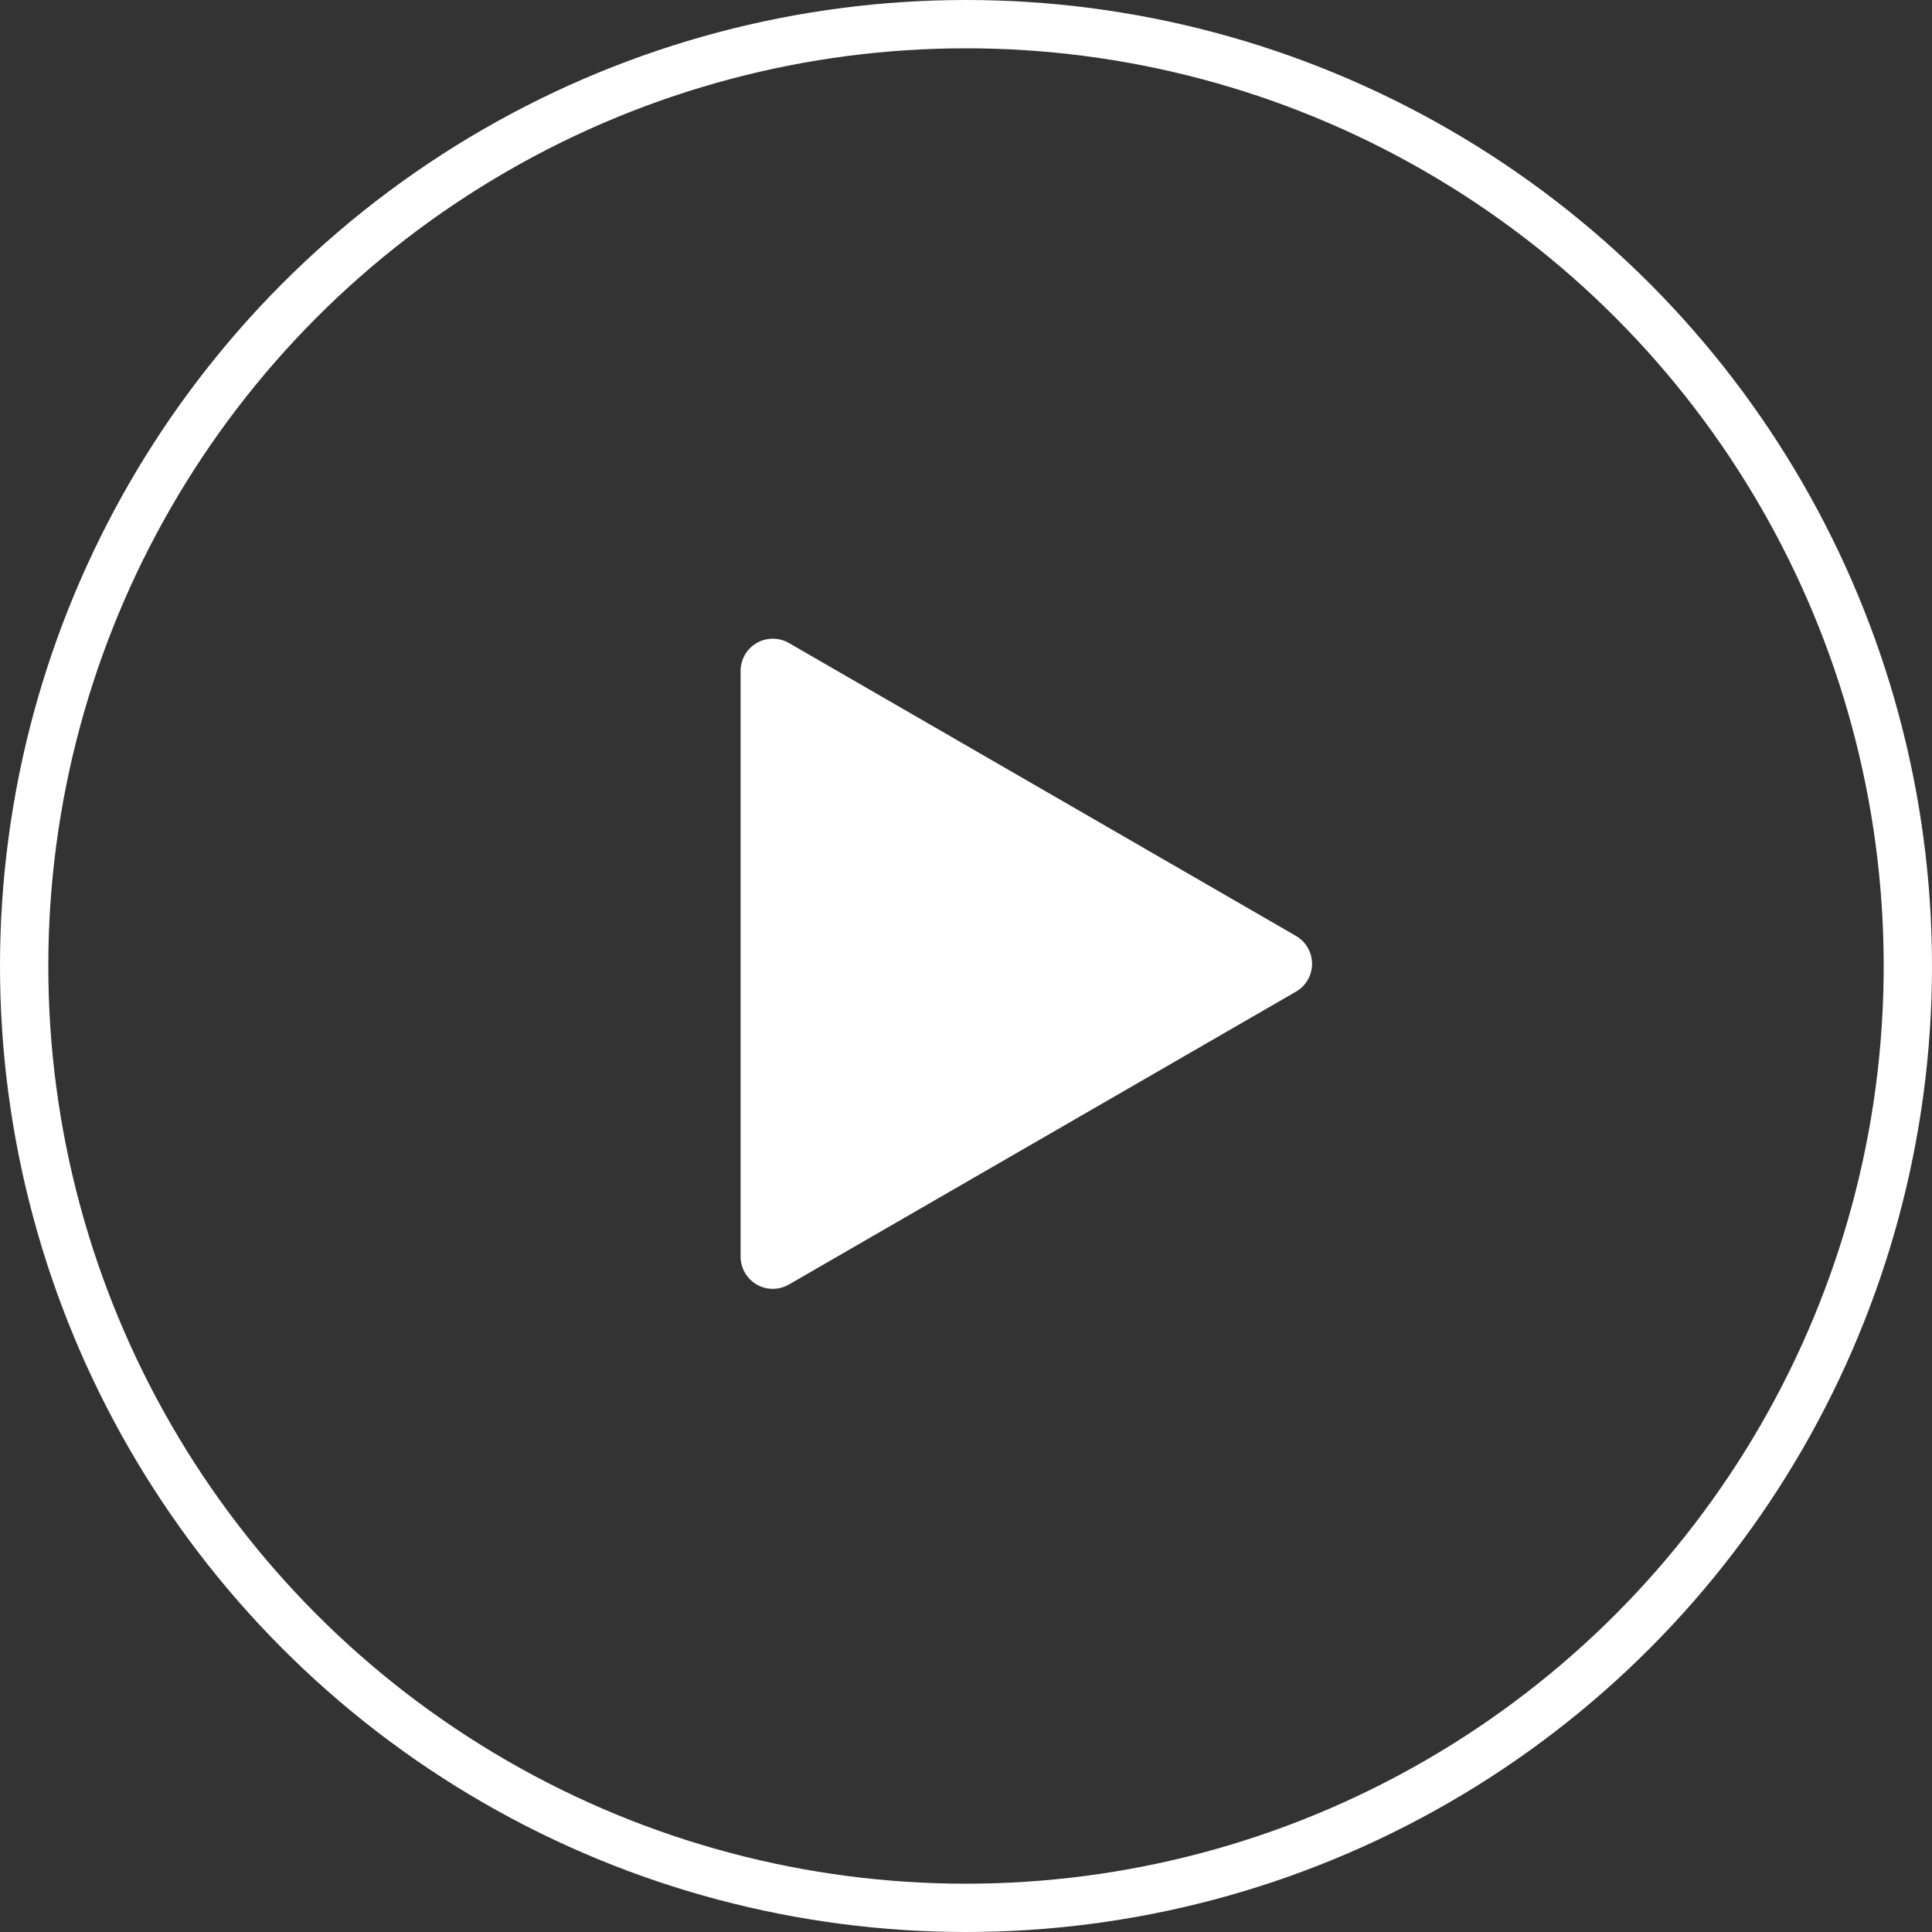 <?xml version="1.0" encoding="UTF-8"?> <svg xmlns="http://www.w3.org/2000/svg" width="60" height="60" viewBox="0 0 60 60" fill="none"><rect x="0" y="0" width="60" height="60" fill="#333333" stroke="none"/> <circle cx="30" cy="30" r="29.25" stroke="white" stroke-width="1.5"></circle> <path d="M24 39.026V20.835L39.747 29.931L24 39.026Z" fill="white" stroke="white" stroke-width="2" stroke-linejoin="round"></path> </svg> 